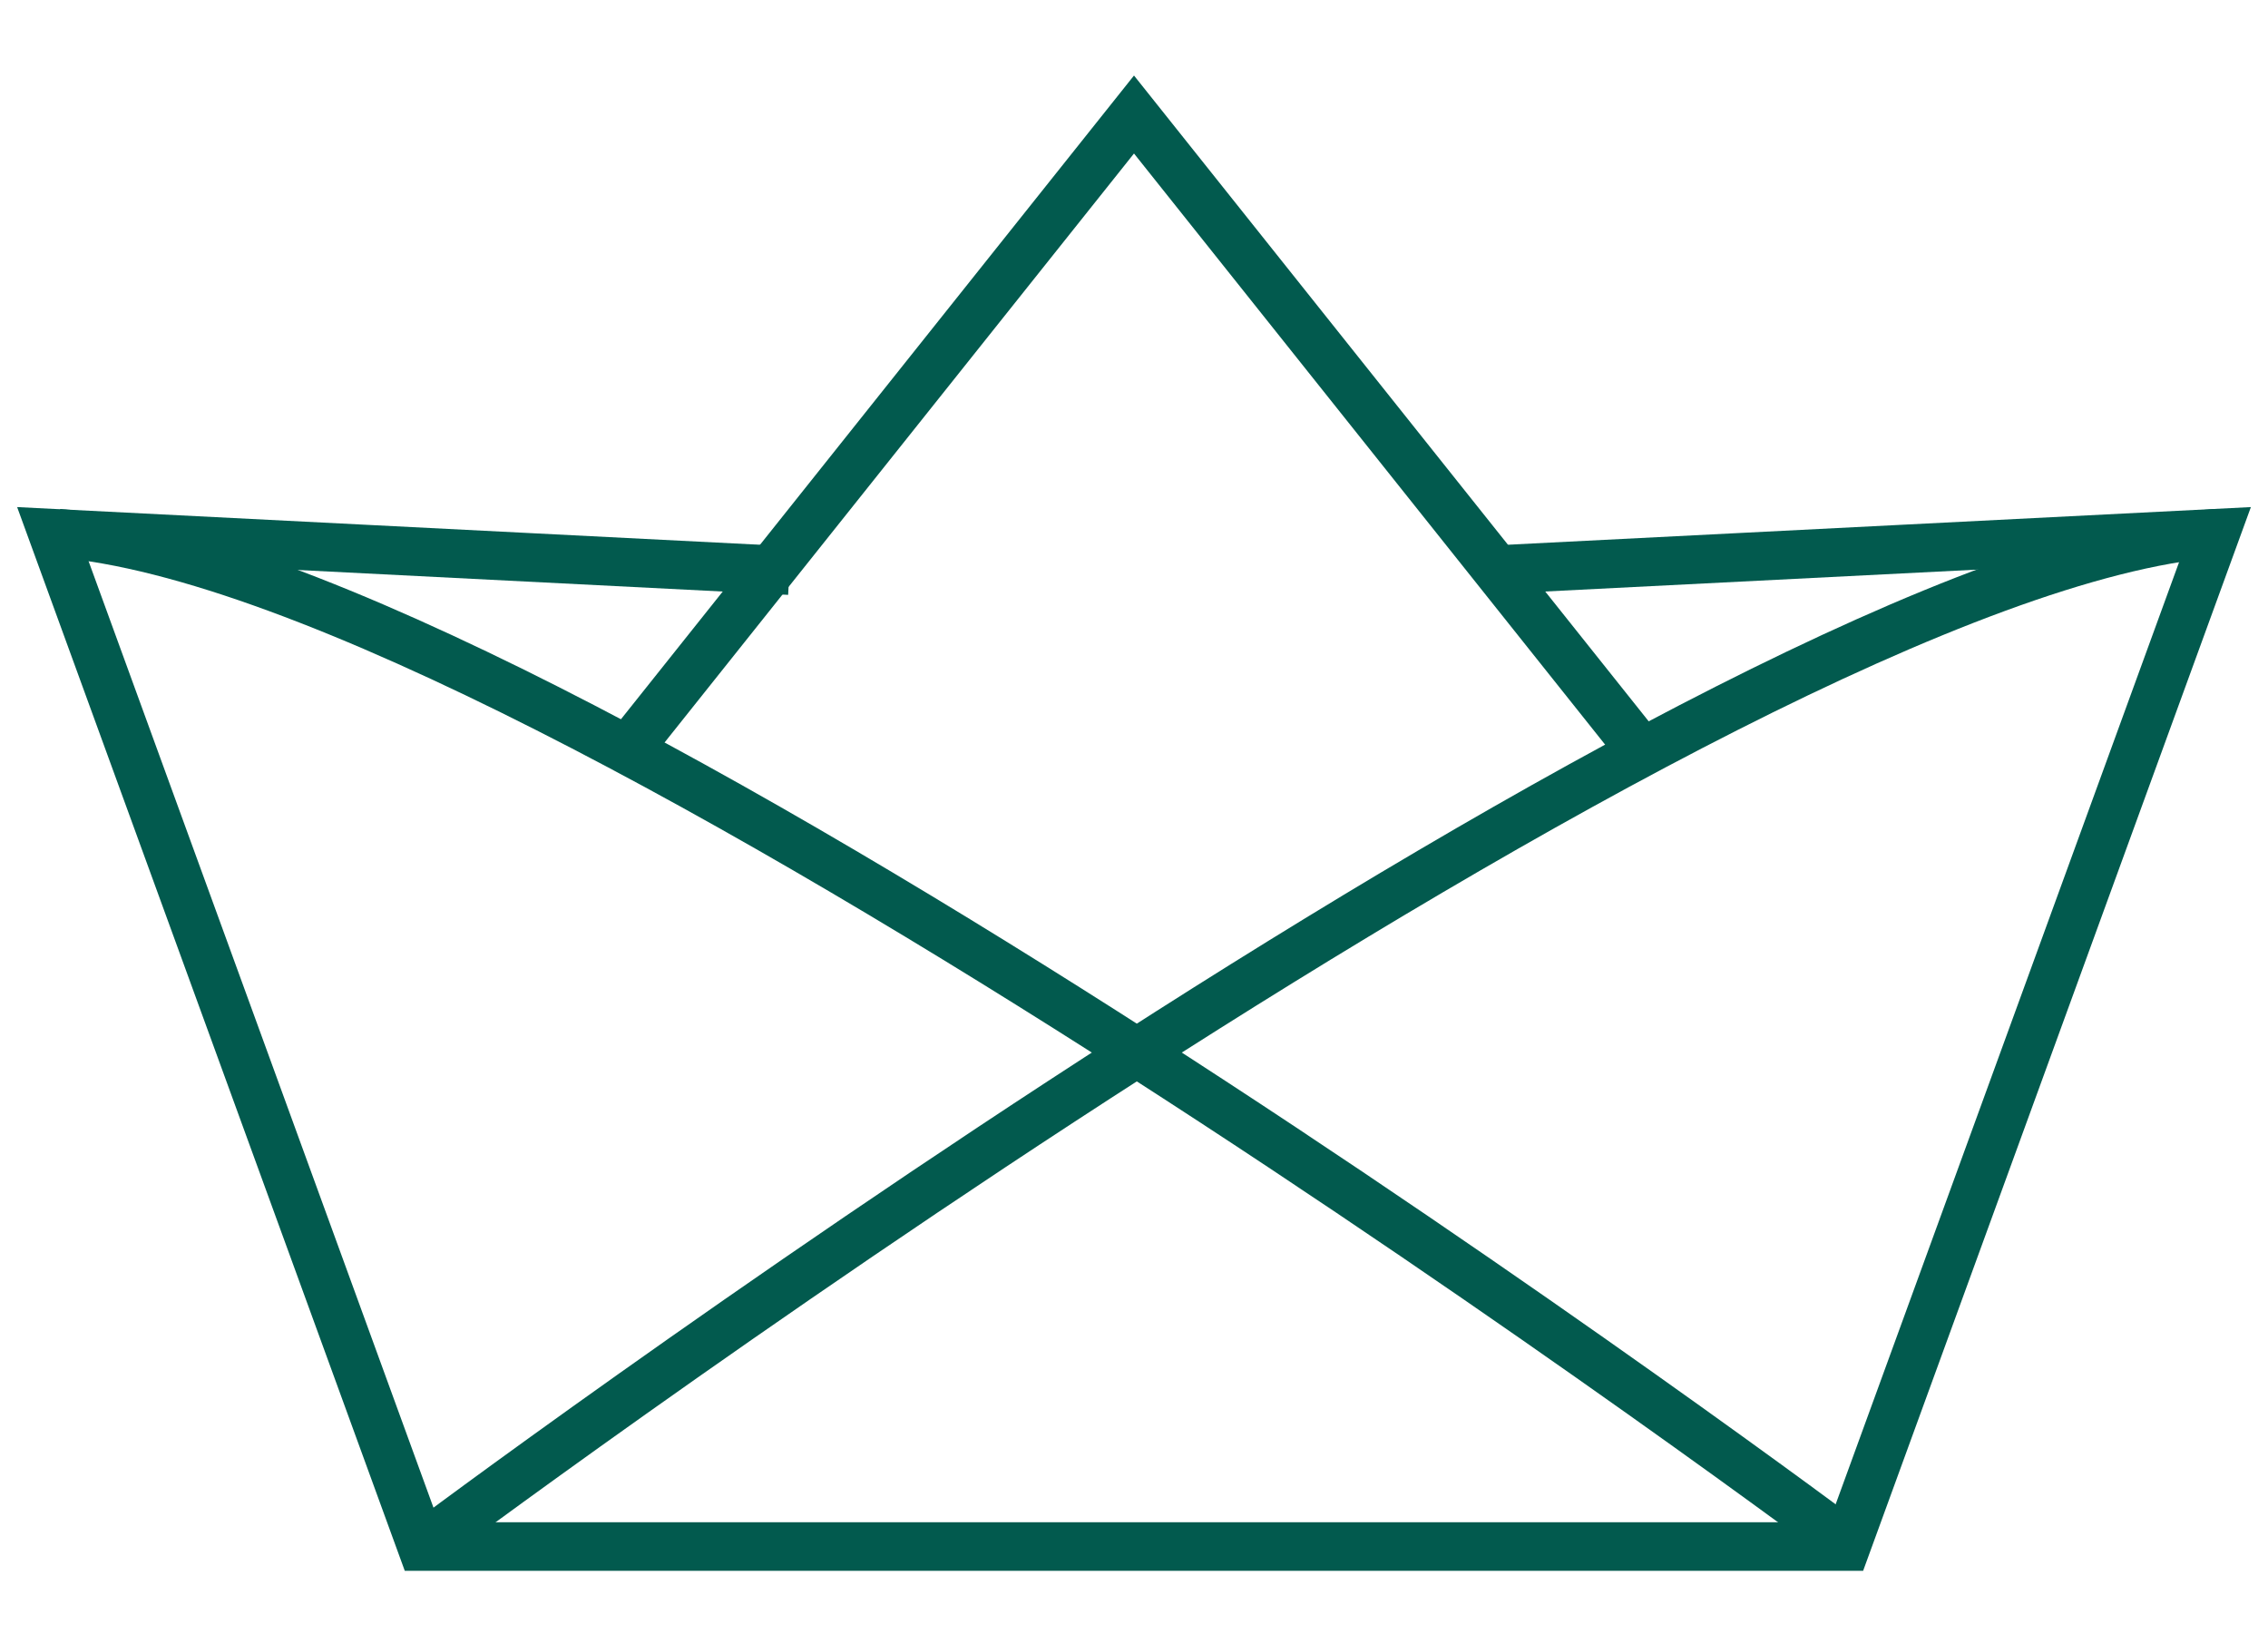 <svg width="280" height="203" viewBox="0 0 280 203" fill="none" xmlns="http://www.w3.org/2000/svg">
<path d="M184.789 70.317L273.518 65.822L227.915 190.912H52.073L6.484 65.822L97.454 70.436" stroke="#025A4E" stroke-width="6" stroke-miterlimit="10"/>
<path d="M52.07 190.912C52.07 190.912 212.484 70.732 273.516 65.822" stroke="#025A4E" stroke-width="6" stroke-miterlimit="10"/>
<path d="M228.625 190.912C228.625 190.912 68.212 70.732 7.18 65.822" stroke="#025A4E" stroke-width="6" stroke-miterlimit="10"/>
<path d="M77.246 92.866L139.999 14.136L202.752 92.866" stroke="#025A4E" stroke-width="6" stroke-miterlimit="10"/>
</svg>
